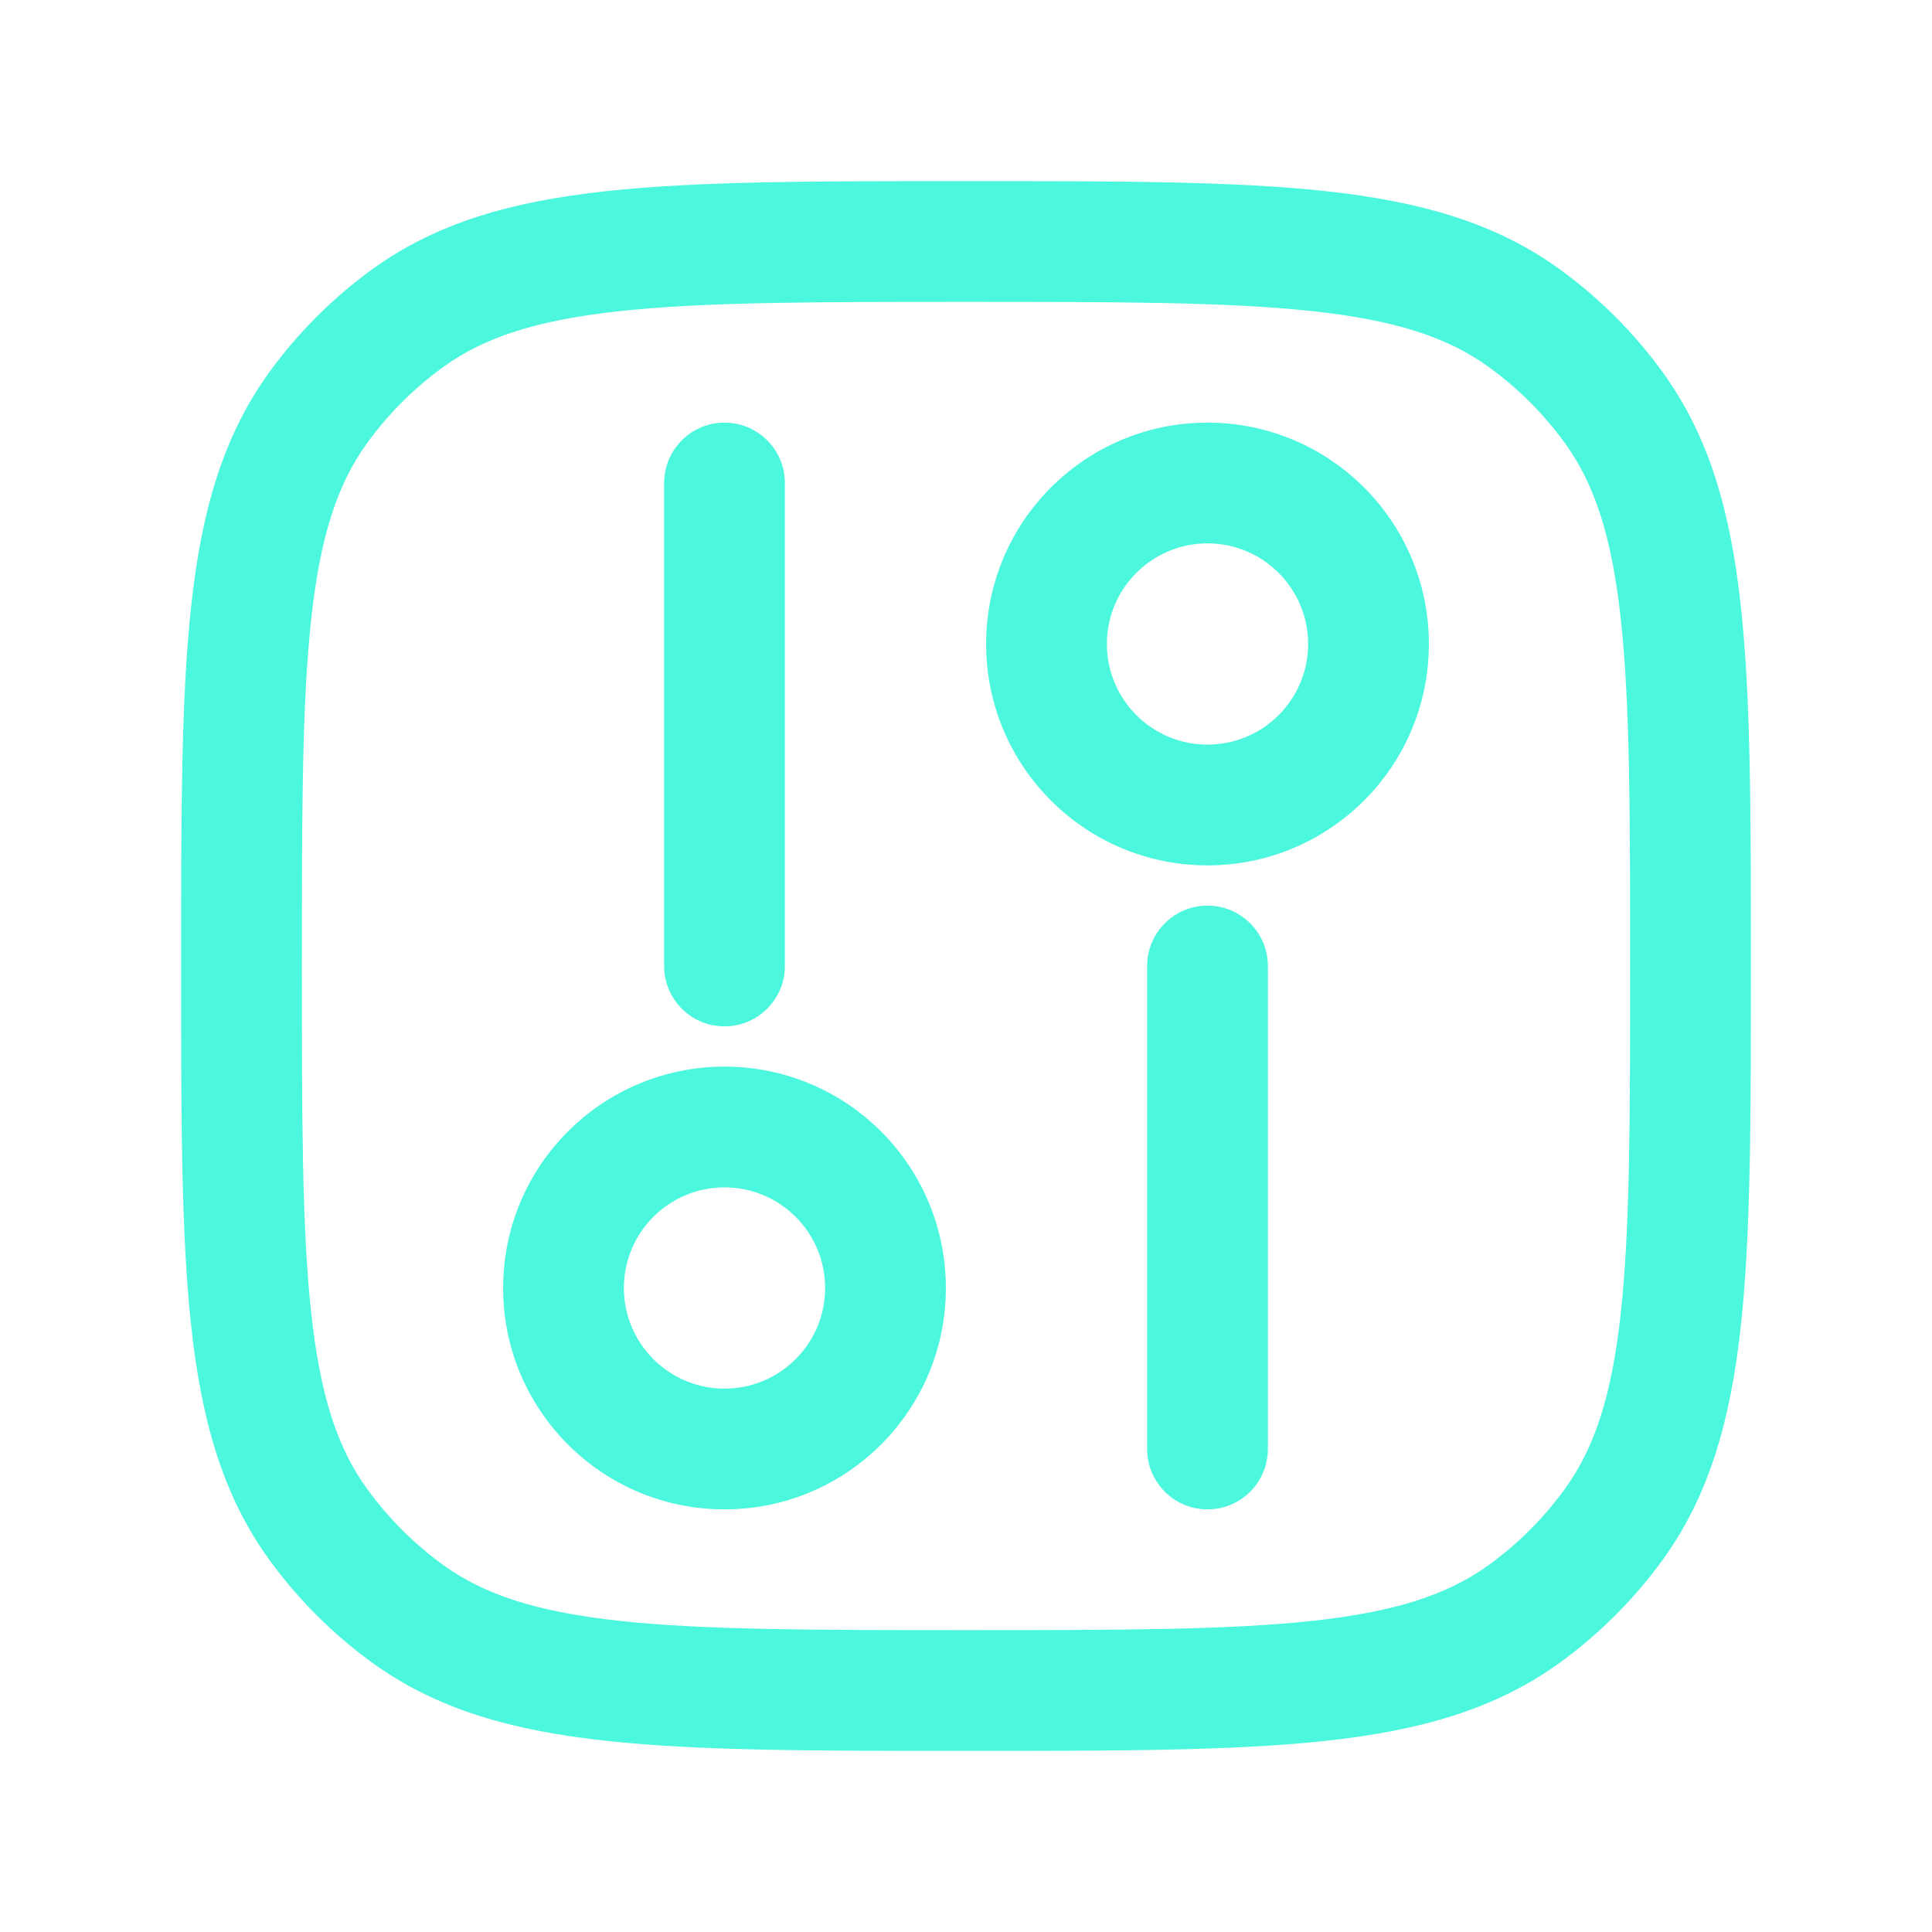 <?xml version="1.0" encoding="UTF-8"?> <svg xmlns="http://www.w3.org/2000/svg" width="24" height="24" viewBox="0 0 24 24" fill="none"> <path d="M8.25 12C8.25 12.414 8.586 12.75 9 12.75C9.414 12.75 9.75 12.414 9.75 12L8.25 12ZM9.75 6C9.75 5.586 9.414 5.25 9 5.25C8.586 5.25 8.25 5.586 8.25 6L9.75 6ZM15.75 12C15.75 11.586 15.414 11.25 15 11.25C14.586 11.25 14.25 11.586 14.25 12H15.75ZM14.25 18C14.25 18.414 14.586 18.75 15 18.75C15.414 18.75 15.75 18.414 15.75 18H14.25ZM5.061 20.045L5.502 19.438L5.061 20.045ZM3.955 18.939L4.562 18.498L3.955 18.939ZM20.045 18.939L19.438 18.498L20.045 18.939ZM18.939 20.045L18.498 19.438L18.939 20.045ZM18.939 3.955L18.498 4.562L18.939 3.955ZM20.045 5.061L19.438 5.502L20.045 5.061ZM5.061 3.955L5.502 4.562L5.061 3.955ZM3.955 5.061L4.562 5.502L3.955 5.061ZM9.75 12L9.75 6L8.25 6L8.25 12L9.75 12ZM14.25 12V18H15.75V12H14.25ZM9 18.75C10.519 18.75 11.75 17.519 11.75 16L10.25 16C10.25 16.69 9.69 17.25 9 17.25L9 18.75ZM11.75 16C11.75 14.481 10.519 13.25 9 13.25L9 14.75C9.69 14.75 10.25 15.31 10.25 16L11.75 16ZM9 13.25C7.481 13.25 6.25 14.481 6.25 16L7.75 16C7.75 15.31 8.31 14.75 9 14.75L9 13.25ZM6.25 16C6.25 17.519 7.481 18.75 9 18.75L9 17.25C8.31 17.25 7.75 16.69 7.75 16L6.25 16ZM15 5.25C13.481 5.25 12.25 6.481 12.25 8L13.75 8C13.75 7.31 14.31 6.75 15 6.75L15 5.25ZM12.25 8C12.25 9.519 13.481 10.75 15 10.75L15 9.25C14.31 9.25 13.75 8.69 13.75 8L12.25 8ZM15 10.75C16.519 10.75 17.75 9.519 17.75 8L16.25 8C16.25 8.69 15.69 9.25 15 9.25L15 10.75ZM17.75 8C17.75 6.481 16.519 5.25 15 5.25L15 6.75C15.69 6.75 16.25 7.31 16.25 8L17.75 8ZM12 20.25C10.108 20.25 8.75 20.249 7.698 20.135C6.66 20.023 6.01 19.807 5.502 19.438L4.62 20.652C5.427 21.238 6.371 21.5 7.536 21.626C8.688 21.751 10.142 21.75 12 21.75V20.25ZM2.25 12C2.25 13.858 2.249 15.312 2.374 16.463C2.5 17.629 2.762 18.573 3.348 19.38L4.562 18.498C4.193 17.99 3.977 17.34 3.865 16.302C3.751 15.25 3.75 13.892 3.75 12H2.25ZM5.502 19.438C5.141 19.176 4.824 18.859 4.562 18.498L3.348 19.38C3.703 19.868 4.132 20.297 4.62 20.652L5.502 19.438ZM20.25 12C20.25 13.892 20.249 15.25 20.135 16.302C20.023 17.34 19.807 17.99 19.438 18.498L20.652 19.38C21.238 18.573 21.5 17.629 21.626 16.463C21.751 15.312 21.75 13.858 21.75 12H20.25ZM12 21.75C13.858 21.75 15.312 21.751 16.463 21.626C17.629 21.5 18.573 21.238 19.38 20.652L18.498 19.438C17.99 19.807 17.34 20.023 16.302 20.135C15.25 20.249 13.892 20.25 12 20.25V21.75ZM19.438 18.498C19.176 18.859 18.859 19.176 18.498 19.438L19.38 20.652C19.868 20.297 20.297 19.868 20.652 19.38L19.438 18.498ZM12 3.75C13.892 3.75 15.25 3.751 16.302 3.865C17.34 3.977 17.99 4.193 18.498 4.562L19.38 3.348C18.573 2.762 17.629 2.5 16.463 2.374C15.312 2.249 13.858 2.25 12 2.25V3.75ZM21.75 12C21.75 10.142 21.751 8.688 21.626 7.536C21.5 6.371 21.238 5.427 20.652 4.62L19.438 5.502C19.807 6.01 20.023 6.66 20.135 7.698C20.249 8.75 20.25 10.108 20.25 12H21.75ZM18.498 4.562C18.859 4.824 19.176 5.141 19.438 5.502L20.652 4.62C20.297 4.132 19.868 3.703 19.38 3.348L18.498 4.562ZM12 2.25C10.142 2.25 8.688 2.249 7.536 2.374C6.371 2.5 5.427 2.762 4.62 3.348L5.502 4.562C6.01 4.193 6.66 3.977 7.698 3.865C8.75 3.751 10.108 3.75 12 3.75V2.25ZM3.75 12C3.75 10.108 3.751 8.75 3.865 7.698C3.977 6.66 4.193 6.01 4.562 5.502L3.348 4.62C2.762 5.427 2.5 6.371 2.374 7.536C2.249 8.688 2.25 10.142 2.25 12H3.75ZM4.62 3.348C4.132 3.703 3.703 4.132 3.348 4.62L4.562 5.502C4.824 5.141 5.141 4.824 5.502 4.562L4.62 3.348Z" fill="#4BF7DD"></path> </svg> 